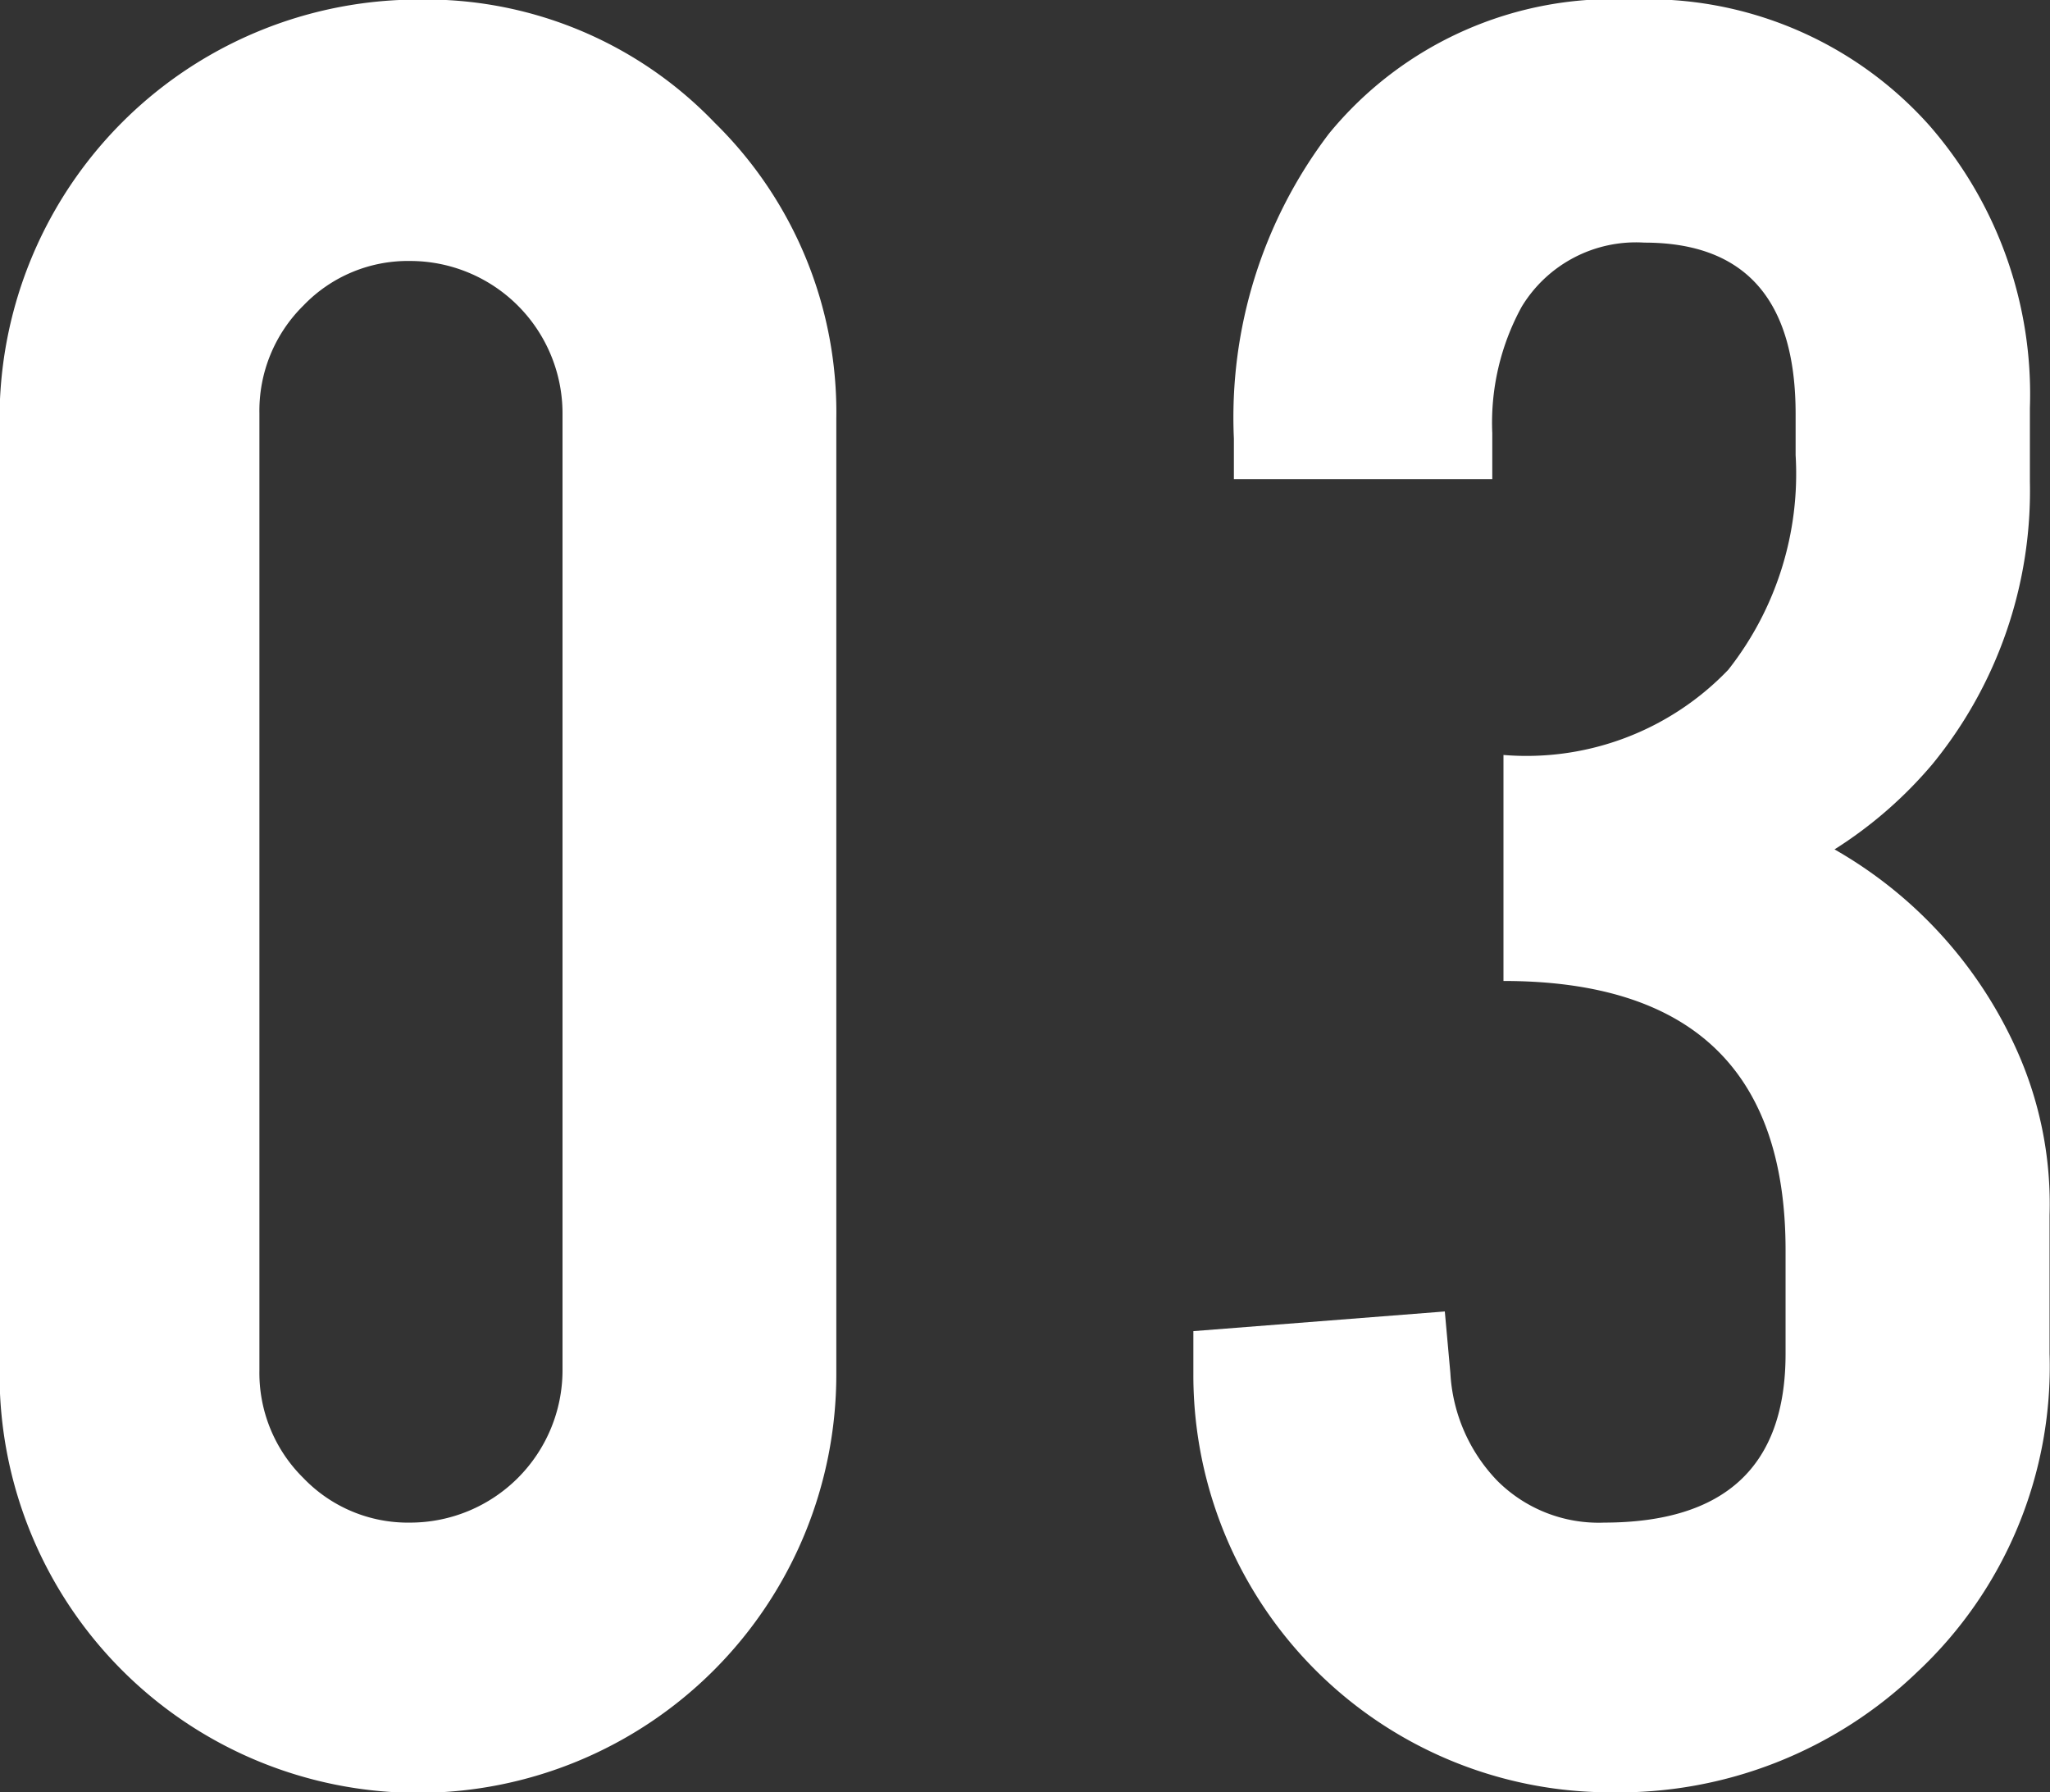<svg xmlns="http://www.w3.org/2000/svg" width="46.902" height="41" viewBox="0 0 46.902 41">
  <rect x="0" y="0" width="46.902" height="41" fill="#333333" stroke="none"/>
  <defs>
    <style>
      .cls-1 {
        fill: #fff;
        fill-rule: evenodd;
      }
    </style>
  </defs>
  <path id="num_03.svg" class="cls-1" d="M983.322,1987.55a9.274,9.274,0,0,0-2.78-6.77,9.157,9.157,0,0,0-6.776-2.82,9.582,9.582,0,0,0-9.588,9.59v21.86a9.572,9.572,0,1,0,19.144,0v-21.86Zm-6.264,21.77a3.488,3.488,0,0,1-3.484,3.48,3.31,3.31,0,0,1-2.445-1.02,3.375,3.375,0,0,1-1.006-2.46v-21.9a3.375,3.375,0,0,1,1.006-2.46,3.31,3.31,0,0,1,2.445-1.02,3.488,3.488,0,0,1,3.484,3.48v21.9Zm21.384,2.52a3.852,3.852,0,0,1-1.071-2.46l-0.127-1.41-5.753.45v0.99a9.543,9.543,0,0,0,9.559,9.56,9.854,9.854,0,0,0,7-2.75,9.566,9.566,0,0,0,3.03-7.29v-3.16a8.582,8.582,0,0,0-.76-3.8,9.986,9.986,0,0,0-4.16-4.57,9.734,9.734,0,0,0,2.24-1.95,9.871,9.871,0,0,0,2.23-6.46v-1.69a9.347,9.347,0,0,0-2.3-6.46,8.638,8.638,0,0,0-6.8-2.88,8.4,8.4,0,0,0-6.939,3.07,10.723,10.723,0,0,0-2.173,6.97v0.93h5.912v-1.05a5.524,5.524,0,0,1,.671-2.89,3.057,3.057,0,0,1,2.809-1.47q3.465,0,3.46,3.93v0.93a7.24,7.24,0,0,1-1.54,4.91,6.391,6.391,0,0,1-5.144,1.95v5.17q6.456,0,6.454,6.16v2.37q0,3.855-4.15,3.86A3.277,3.277,0,0,1,998.442,2011.84Z" transform="translate(-964.188 -1977.97)"/>
</svg>
